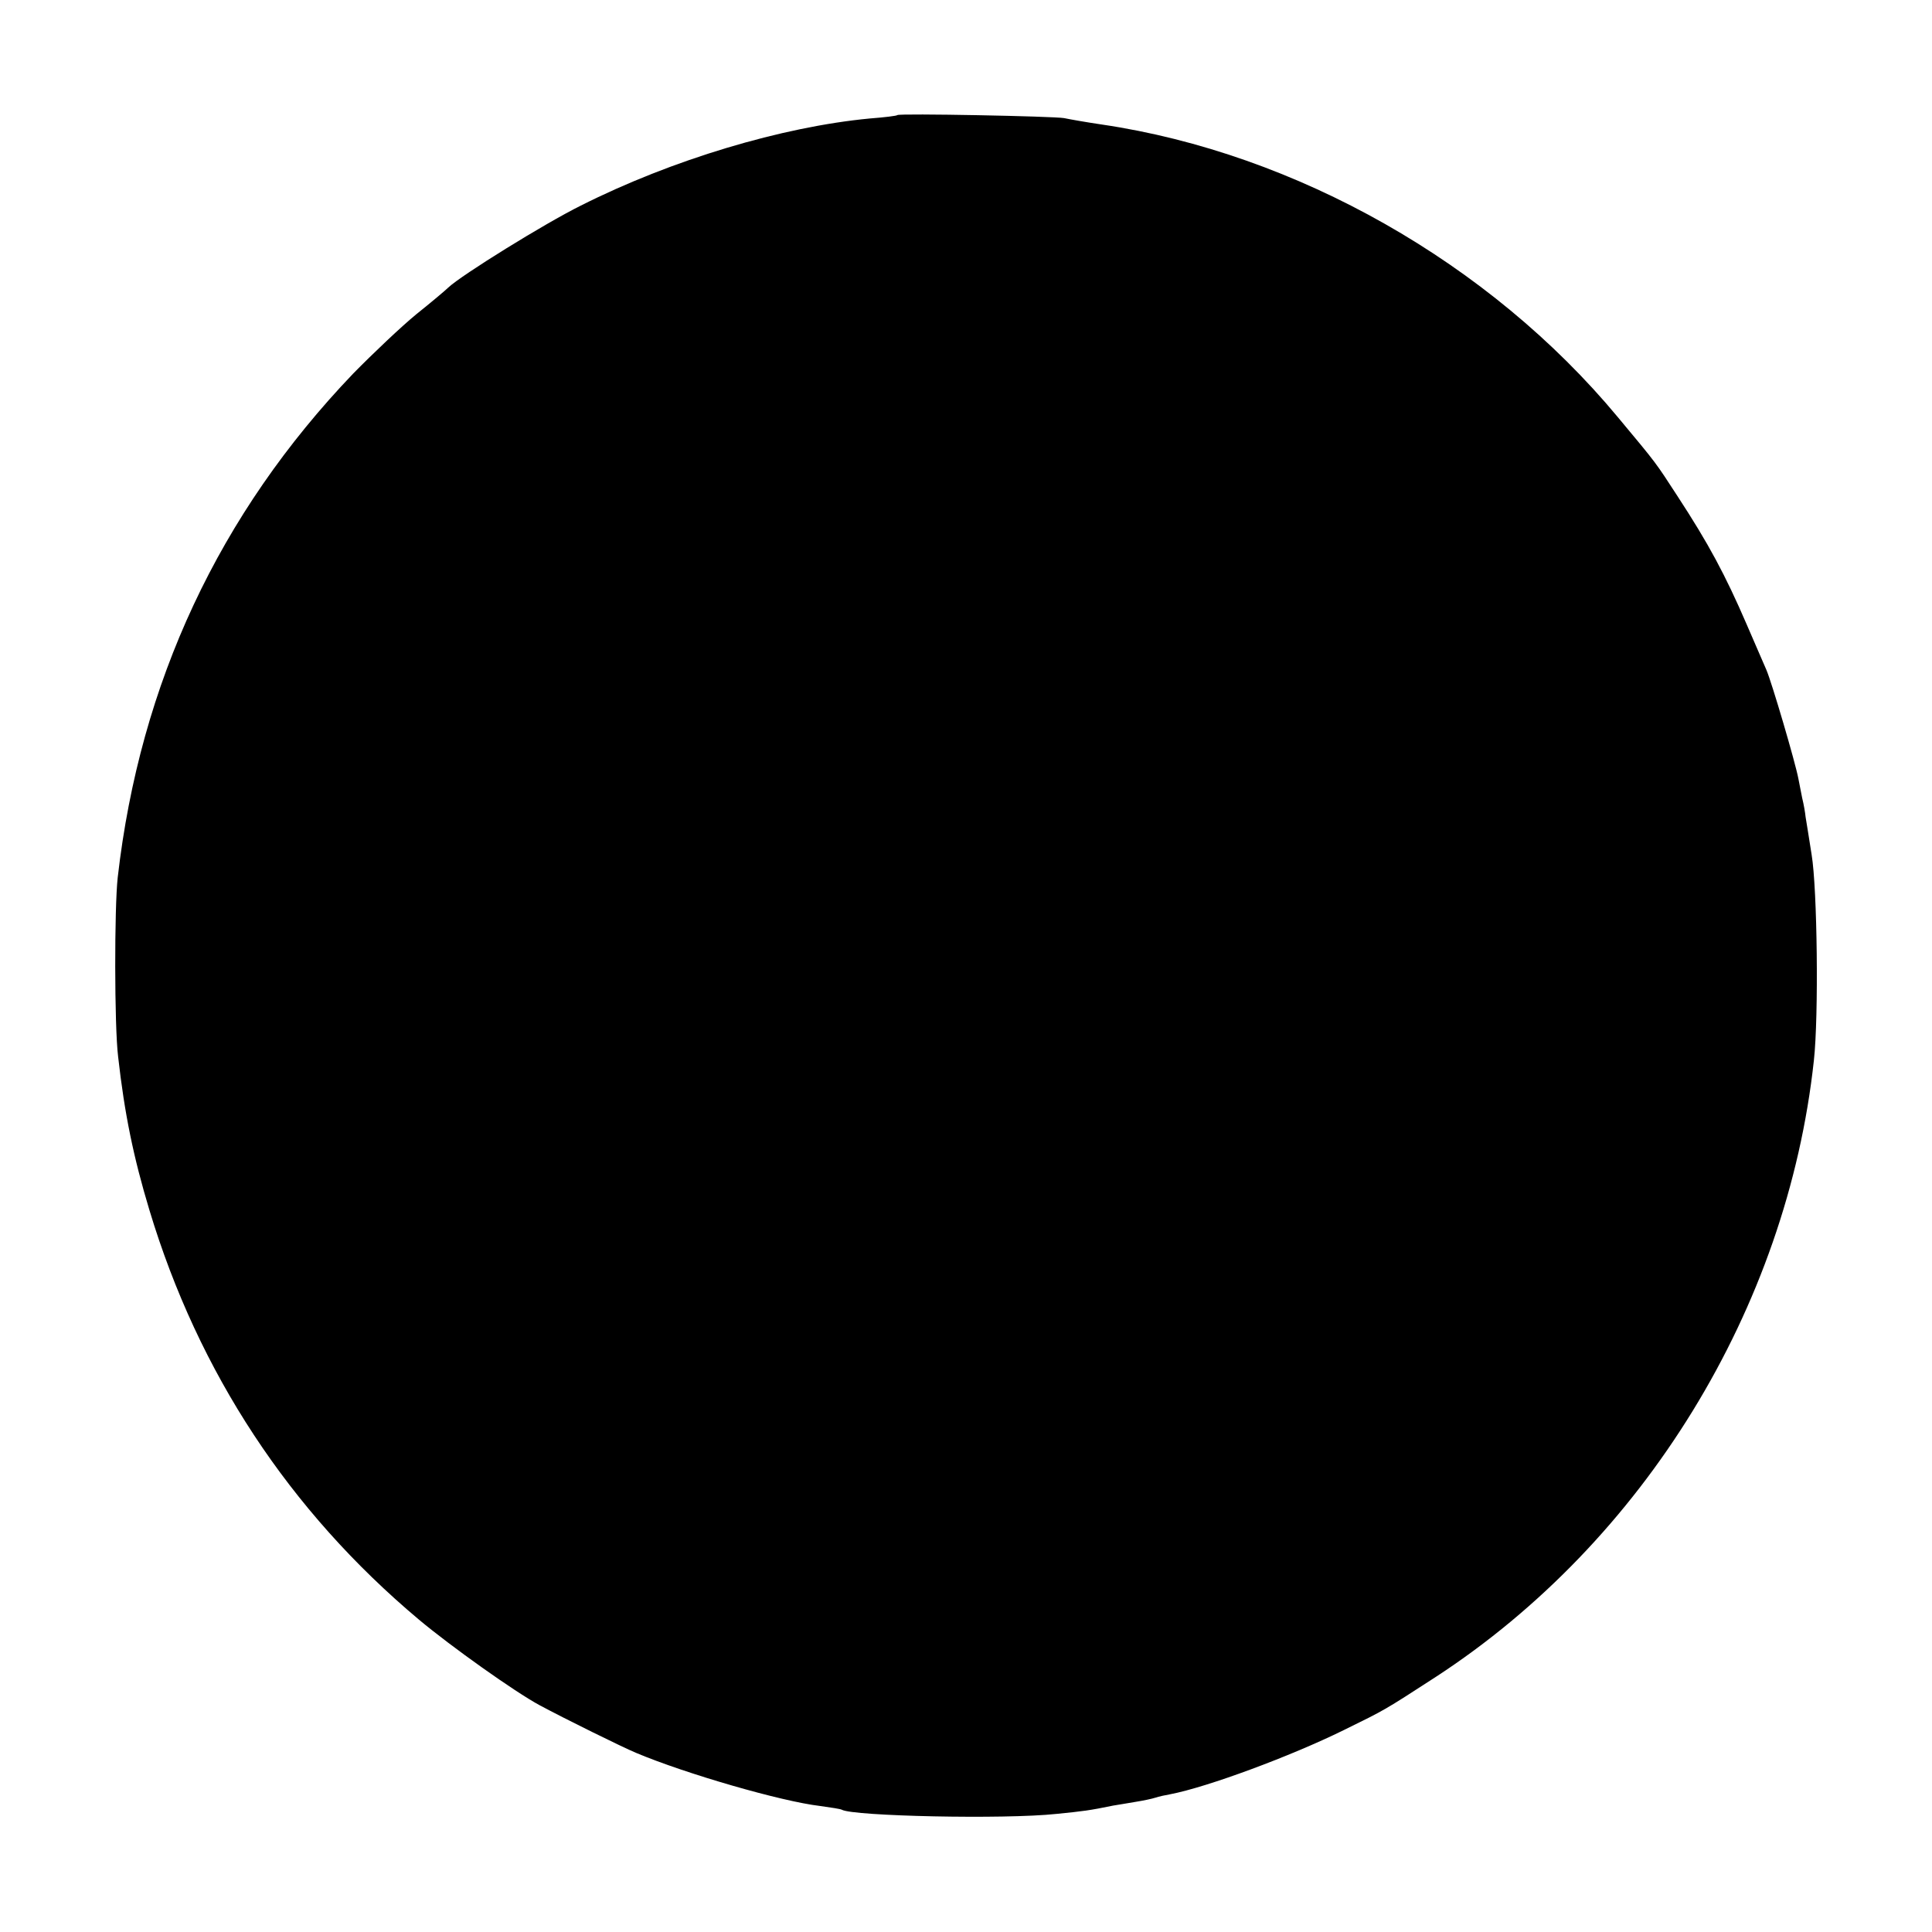 <?xml version="1.0" standalone="no"?>
<!DOCTYPE svg PUBLIC "-//W3C//DTD SVG 20010904//EN"
 "http://www.w3.org/TR/2001/REC-SVG-20010904/DTD/svg10.dtd">
<svg version="1.0" xmlns="http://www.w3.org/2000/svg"
 width="512pt" height="512pt" viewBox="0 0 512 512"
 preserveAspectRatio="xMidYMid meet">
<g transform="translate(0,512) scale(0.1,-0.1)"
fill="#000000" stroke="none">
<path d="M2378 4815 c-1 -2 -34 -6 -73 -9 -232 -22 -524 -109 -766 -231 -95
-47 -316 -184 -351 -217 -7 -7 -45 -39 -85 -71 -39 -32 -114 -103 -167 -157
-355 -371 -565 -819 -624 -1335 -9 -80 -9 -393 1 -475 17 -152 41 -268 83
-407 130 -431 371 -797 714 -1085 86 -72 255 -192 320 -227 67 -36 219 -111
255 -126 133 -56 386 -129 488 -141 29 -4 55 -8 58 -10 30 -17 429 -26 569
-11 70 7 87 9 150 22 14 2 41 7 60 10 19 3 43 8 52 11 9 3 27 7 39 9 99 19
320 101 460 170 112 55 105 51 244 141 551 359 931 977 1002 1634 13 118 9
455 -6 545 -7 44 -14 89 -16 100 -1 11 -5 34 -9 50 -3 17 -8 39 -10 51 -8 43
-71 257 -85 289 -5 11 -28 65 -52 120 -57 132 -101 214 -184 341 -58 89 -52
82 -158 209 -339 408 -852 699 -1367 775 -41 6 -86 14 -100 17 -28 5 -436 13
-442 8z"/>
</g>
</svg>
